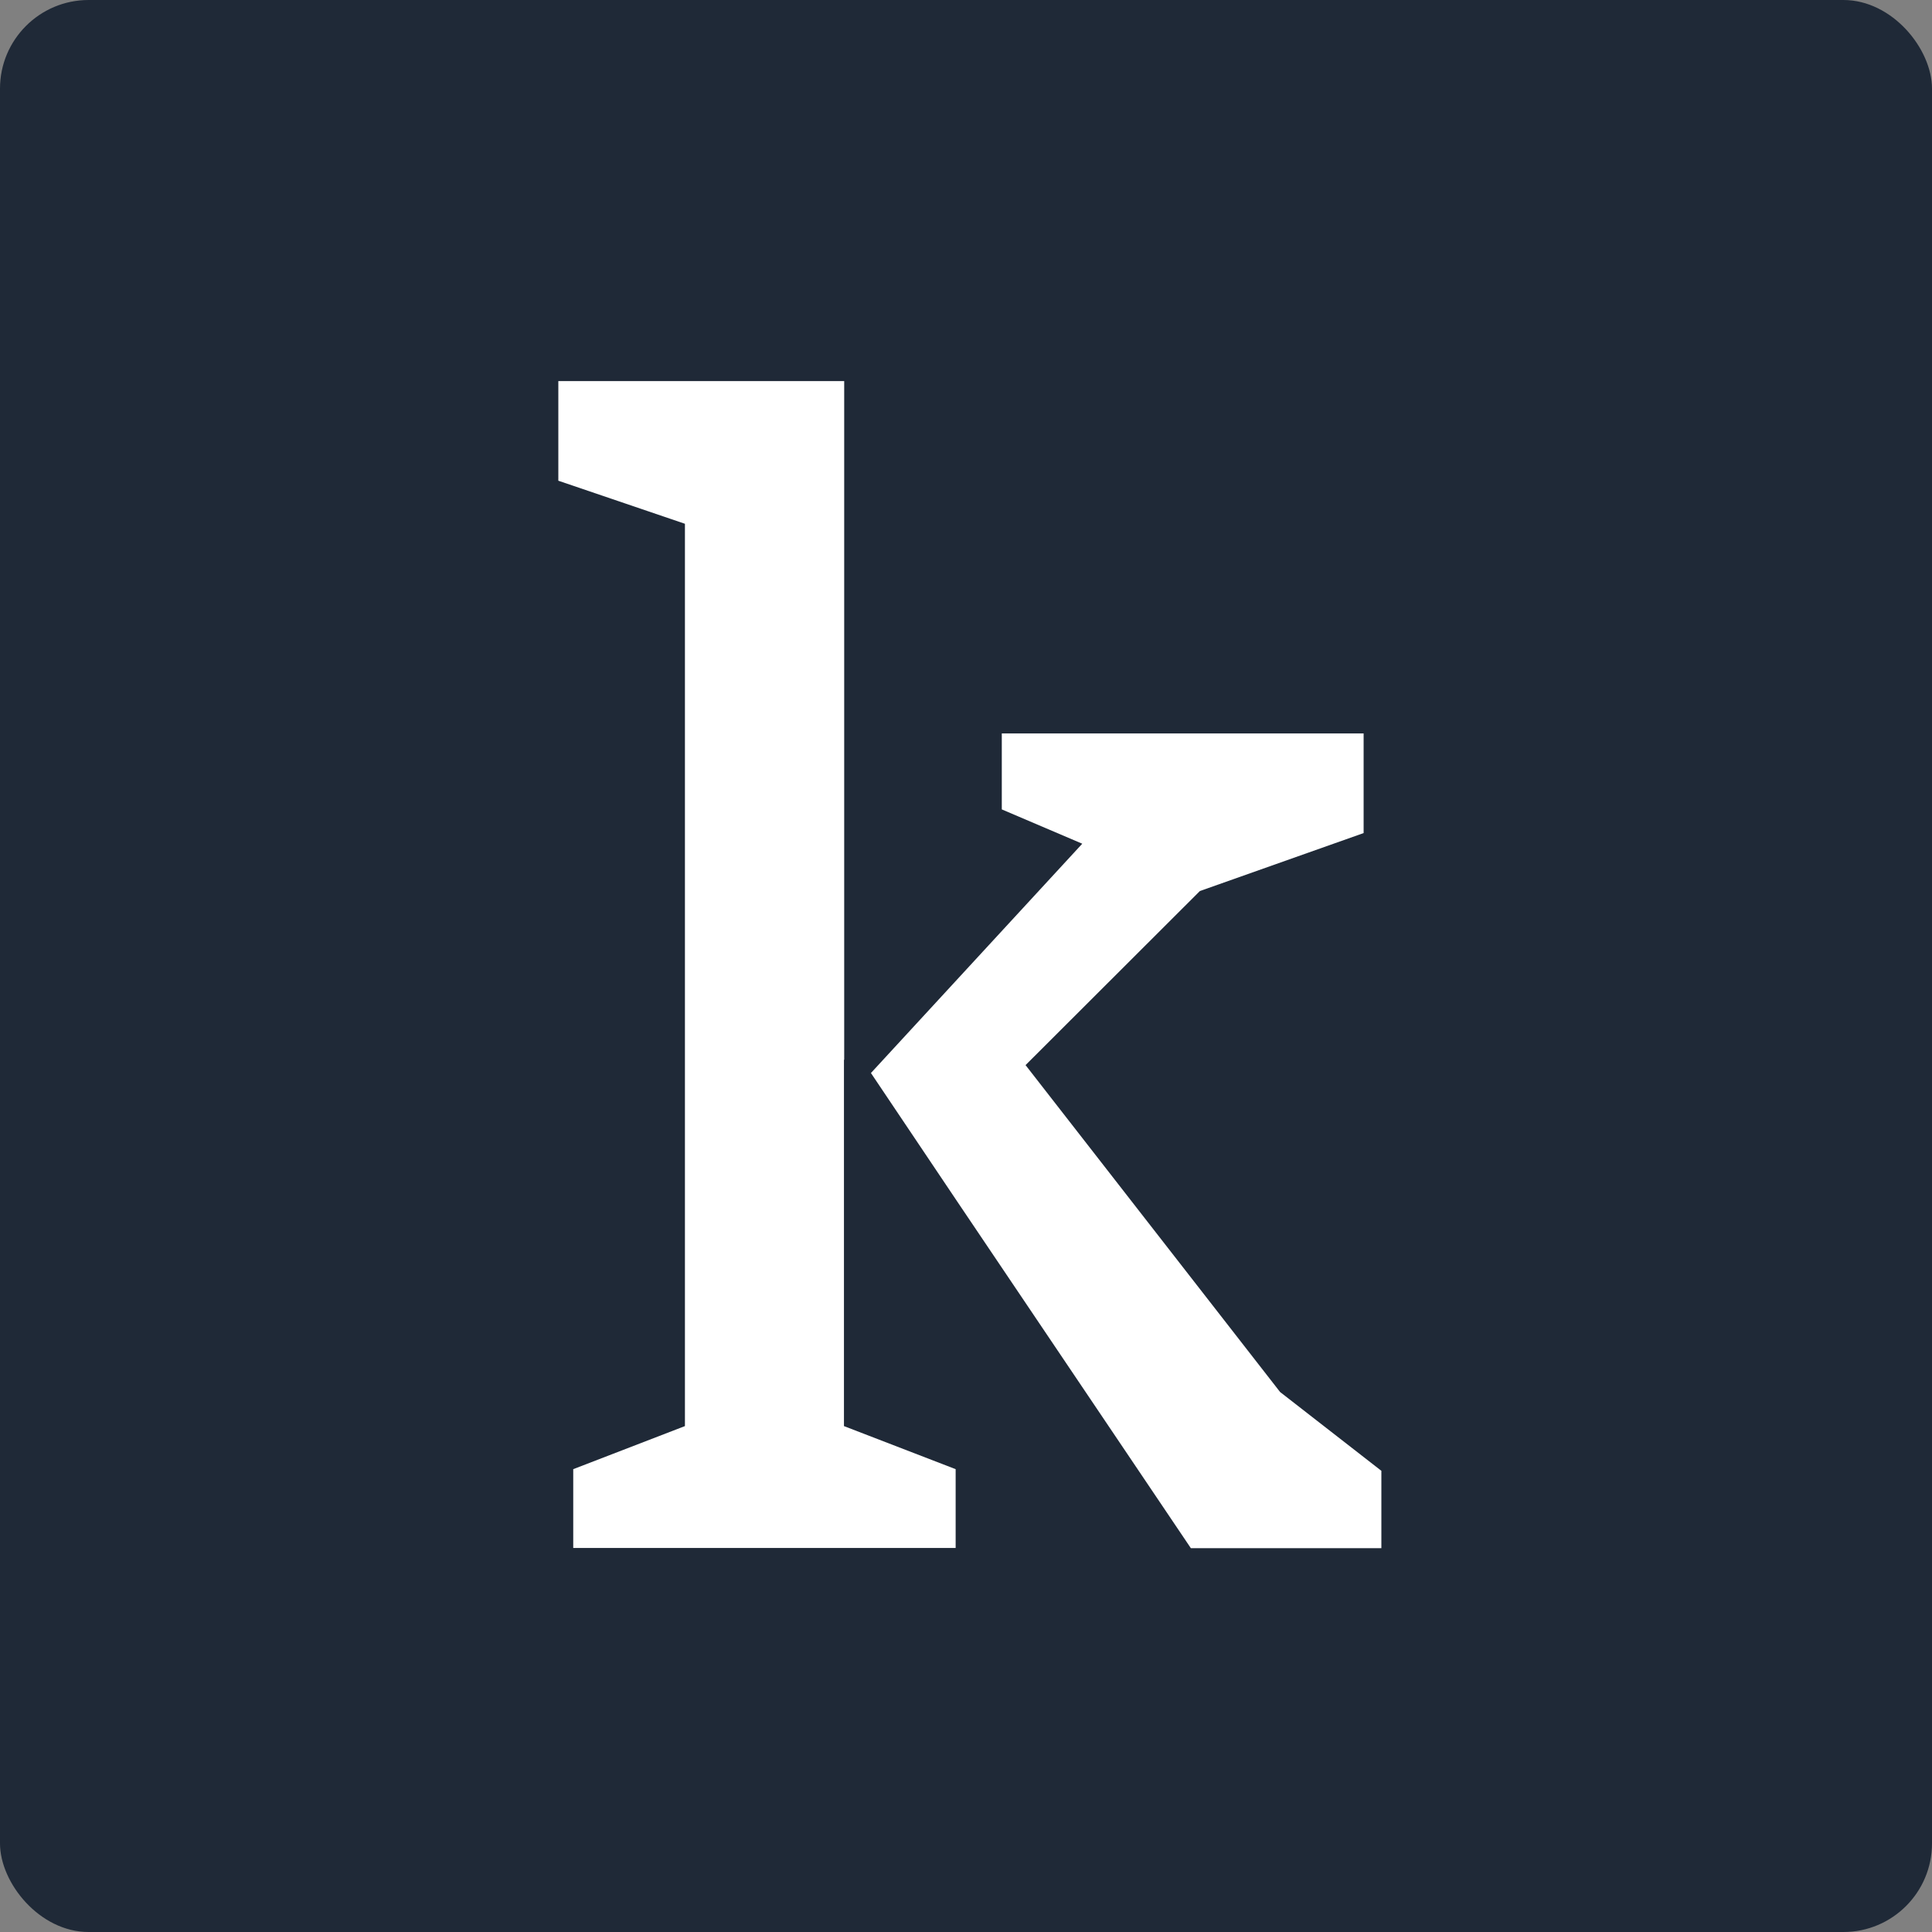 <svg width="218" height="218" viewBox="0 0 218 218" fill="none" xmlns="http://www.w3.org/2000/svg">
<rect x="0" y="0" width="218" height="218" fill="#808080" stroke="none"/>
<rect width="218" height="218" rx="10" fill="#1F2937"/>
<path d="M95.256 119.581V43H63V54.242L77.285 59.101V160.915L64.682 165.775V174.667H107.832V165.775L95.229 160.915V119.581H95.256ZM115.736 120.168L135.389 100.542L153.866 94.001V82.759H113.039V91.33L122.118 95.202L98.273 121.076L107.993 135.549L134.374 174.693H155.869V165.962L144.441 157.07L115.709 120.168H115.736Z" fill="white"/>
</svg>
